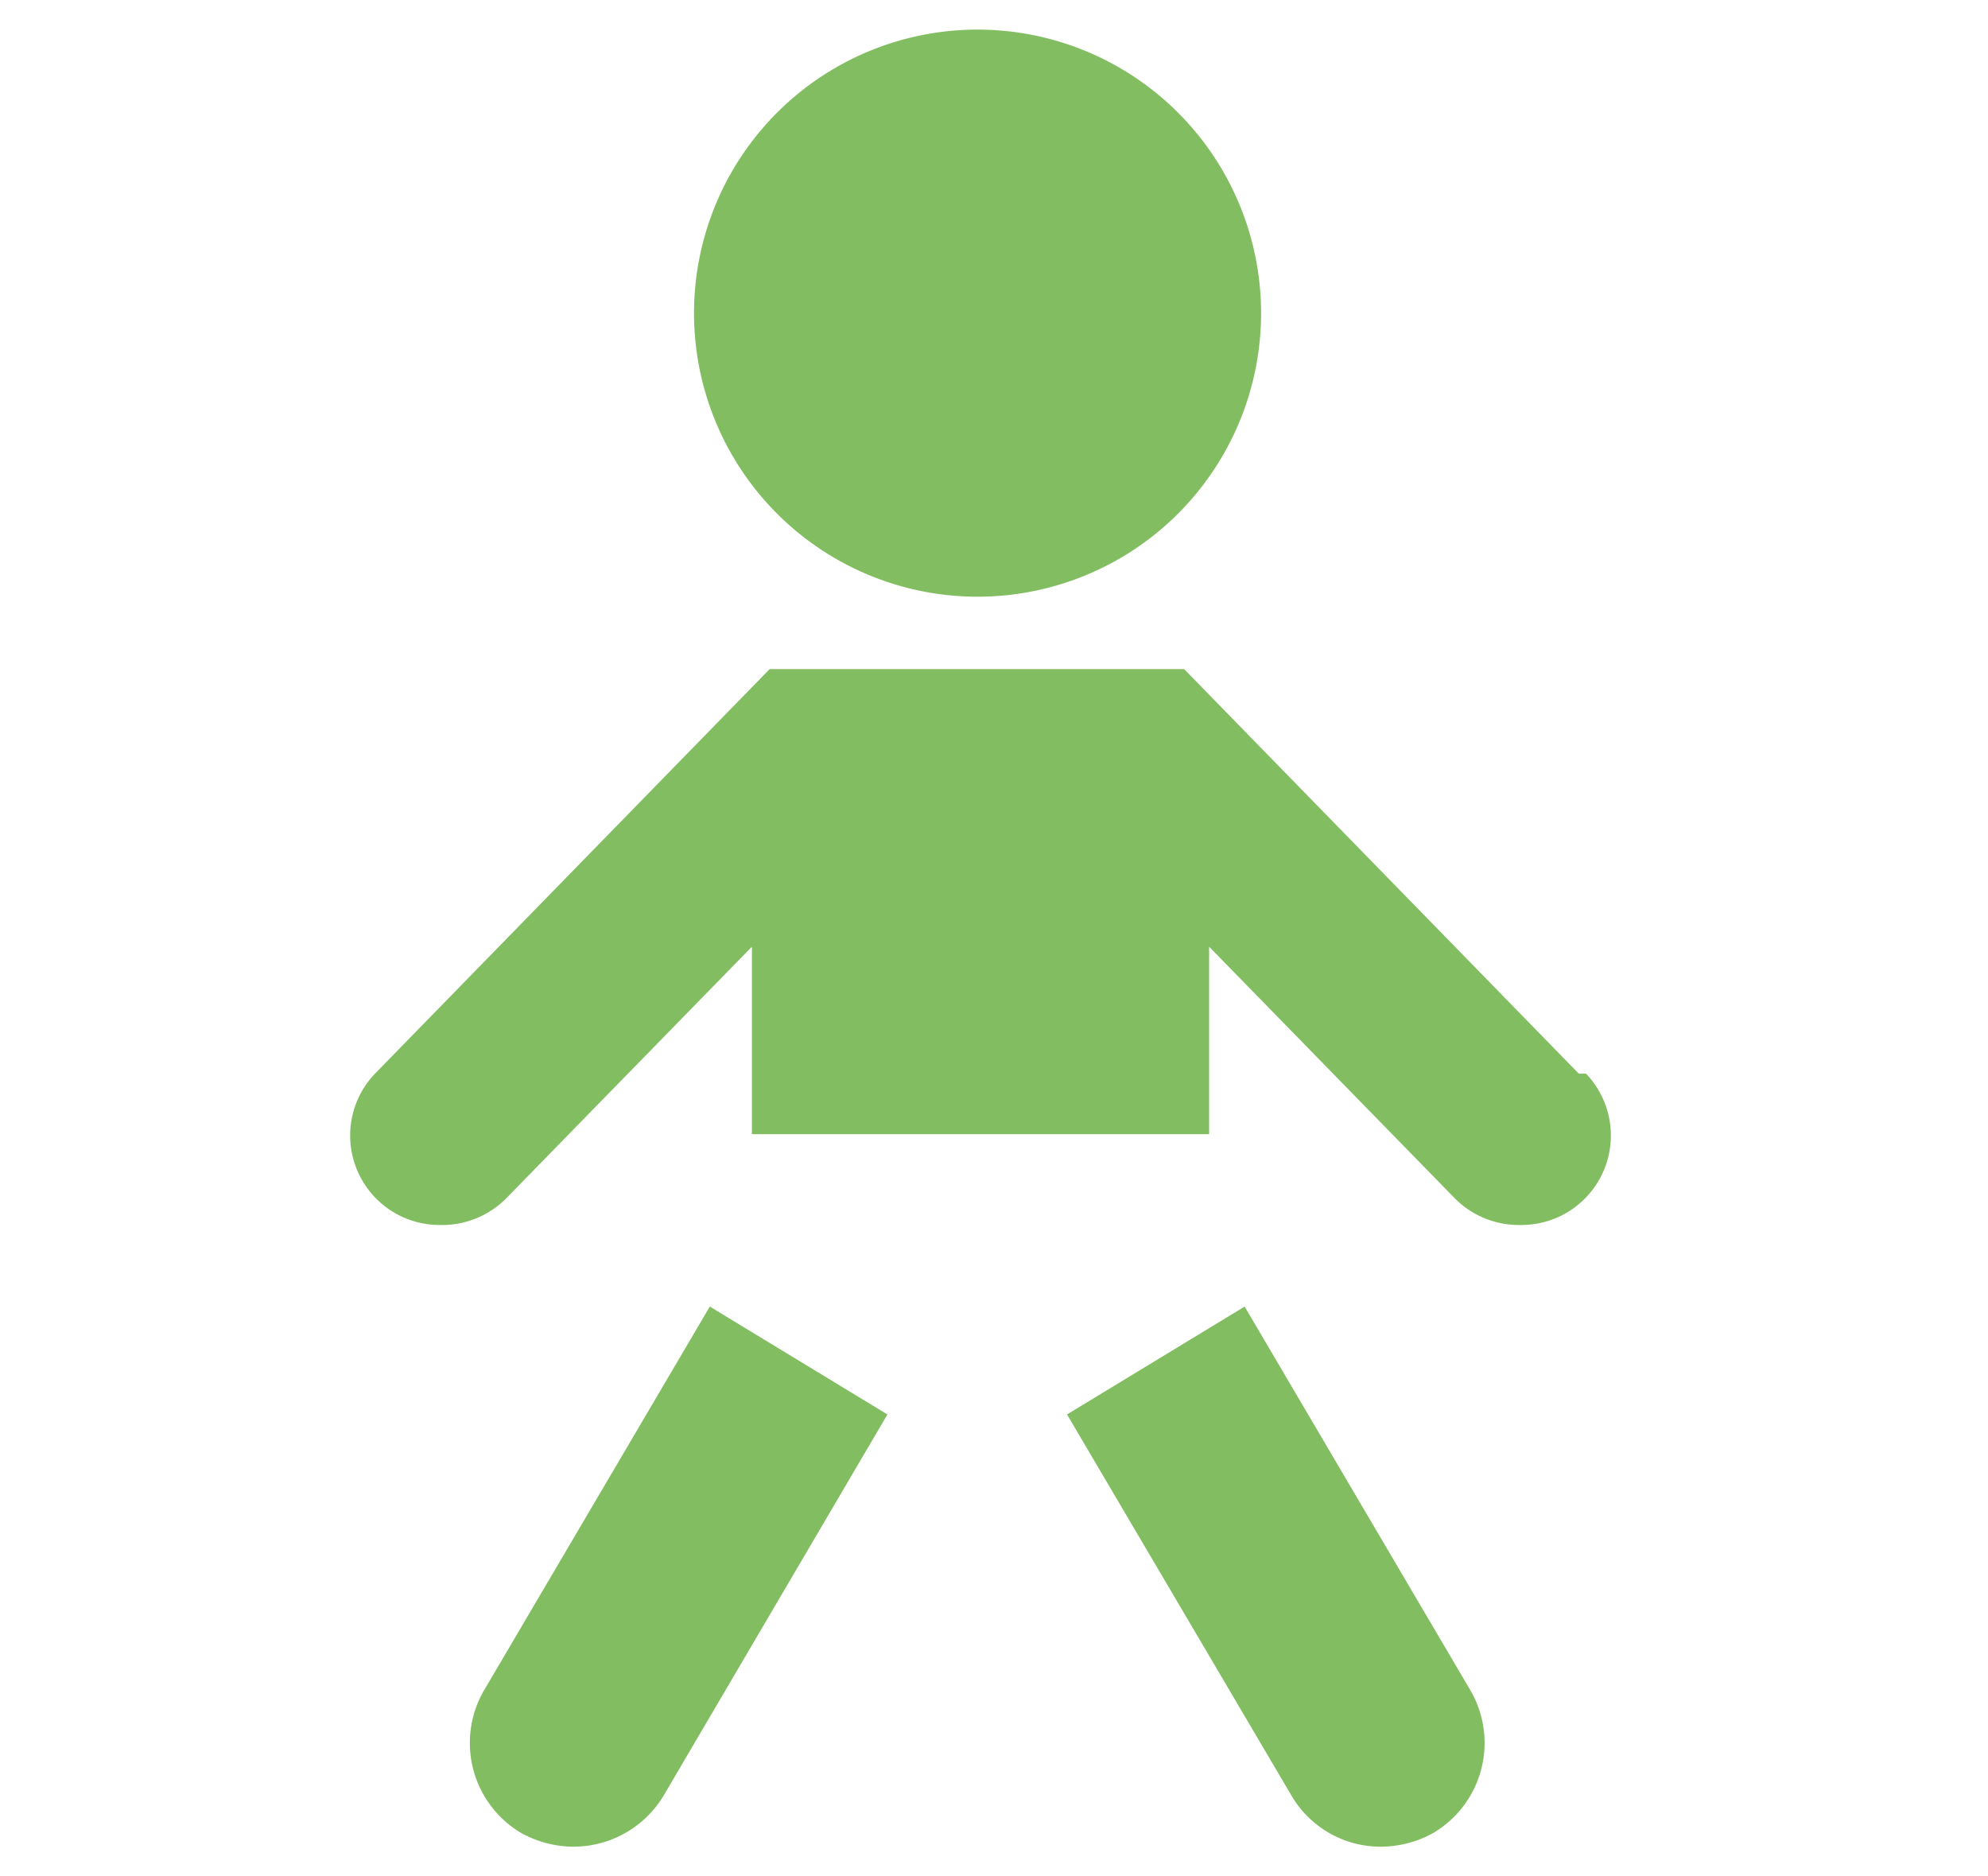 <svg id="レイヤー_16" data-name="レイヤー 16" xmlns="http://www.w3.org/2000/svg" viewBox="0 0 30.22 28.51"><defs><style>.cls-1{fill:#82be61;}</style></defs><path class="cls-1" d="M14.86,9.07a4.31,4.31,0,1,0-4.31-4.31,4.31,4.31,0,0,0,4.31,4.31"/><path class="cls-1" d="M10.79,19.86,7.36,25.69a1.59,1.59,0,0,0,.56,2.17,1.65,1.65,0,0,0,.8.21,1.6,1.6,0,0,0,1.37-.78l3.4-5.79-2.7-1.64"/><path class="cls-1" d="M18.92,19.86l-2.7,1.64,3.41,5.79a1.57,1.57,0,0,0,1.36.78,1.65,1.65,0,0,0,.8-.21,1.59,1.59,0,0,0,.56-2.17l-3.43-5.83"/><path class="cls-1" d="M24,16.32l-6-6.15H11.7l-6,6.15a1.36,1.36,0,0,0,1,2.3,1.37,1.37,0,0,0,1-.41l3.73-3.82v2.85h6.95V14.39l3.73,3.82a1.37,1.37,0,0,0,1,.41,1.36,1.36,0,0,0,1-2.3"/></svg>